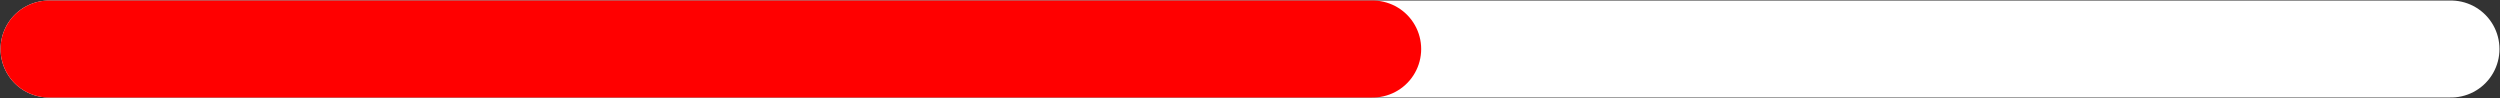 <svg width="204" height="8" viewBox="0 0 204 8" fill="none" xmlns="http://www.w3.org/2000/svg">
<rect x="0" y="0" width="204" height="8" fill="#333333" stroke="none"/>
<path d="M4 4H200" stroke="white" stroke-width="7.914" stroke-linecap="round"/>
<path d="M4.002 4H112.011" stroke="#FF0000" stroke-width="7.914" stroke-linecap="round"/>
</svg>
